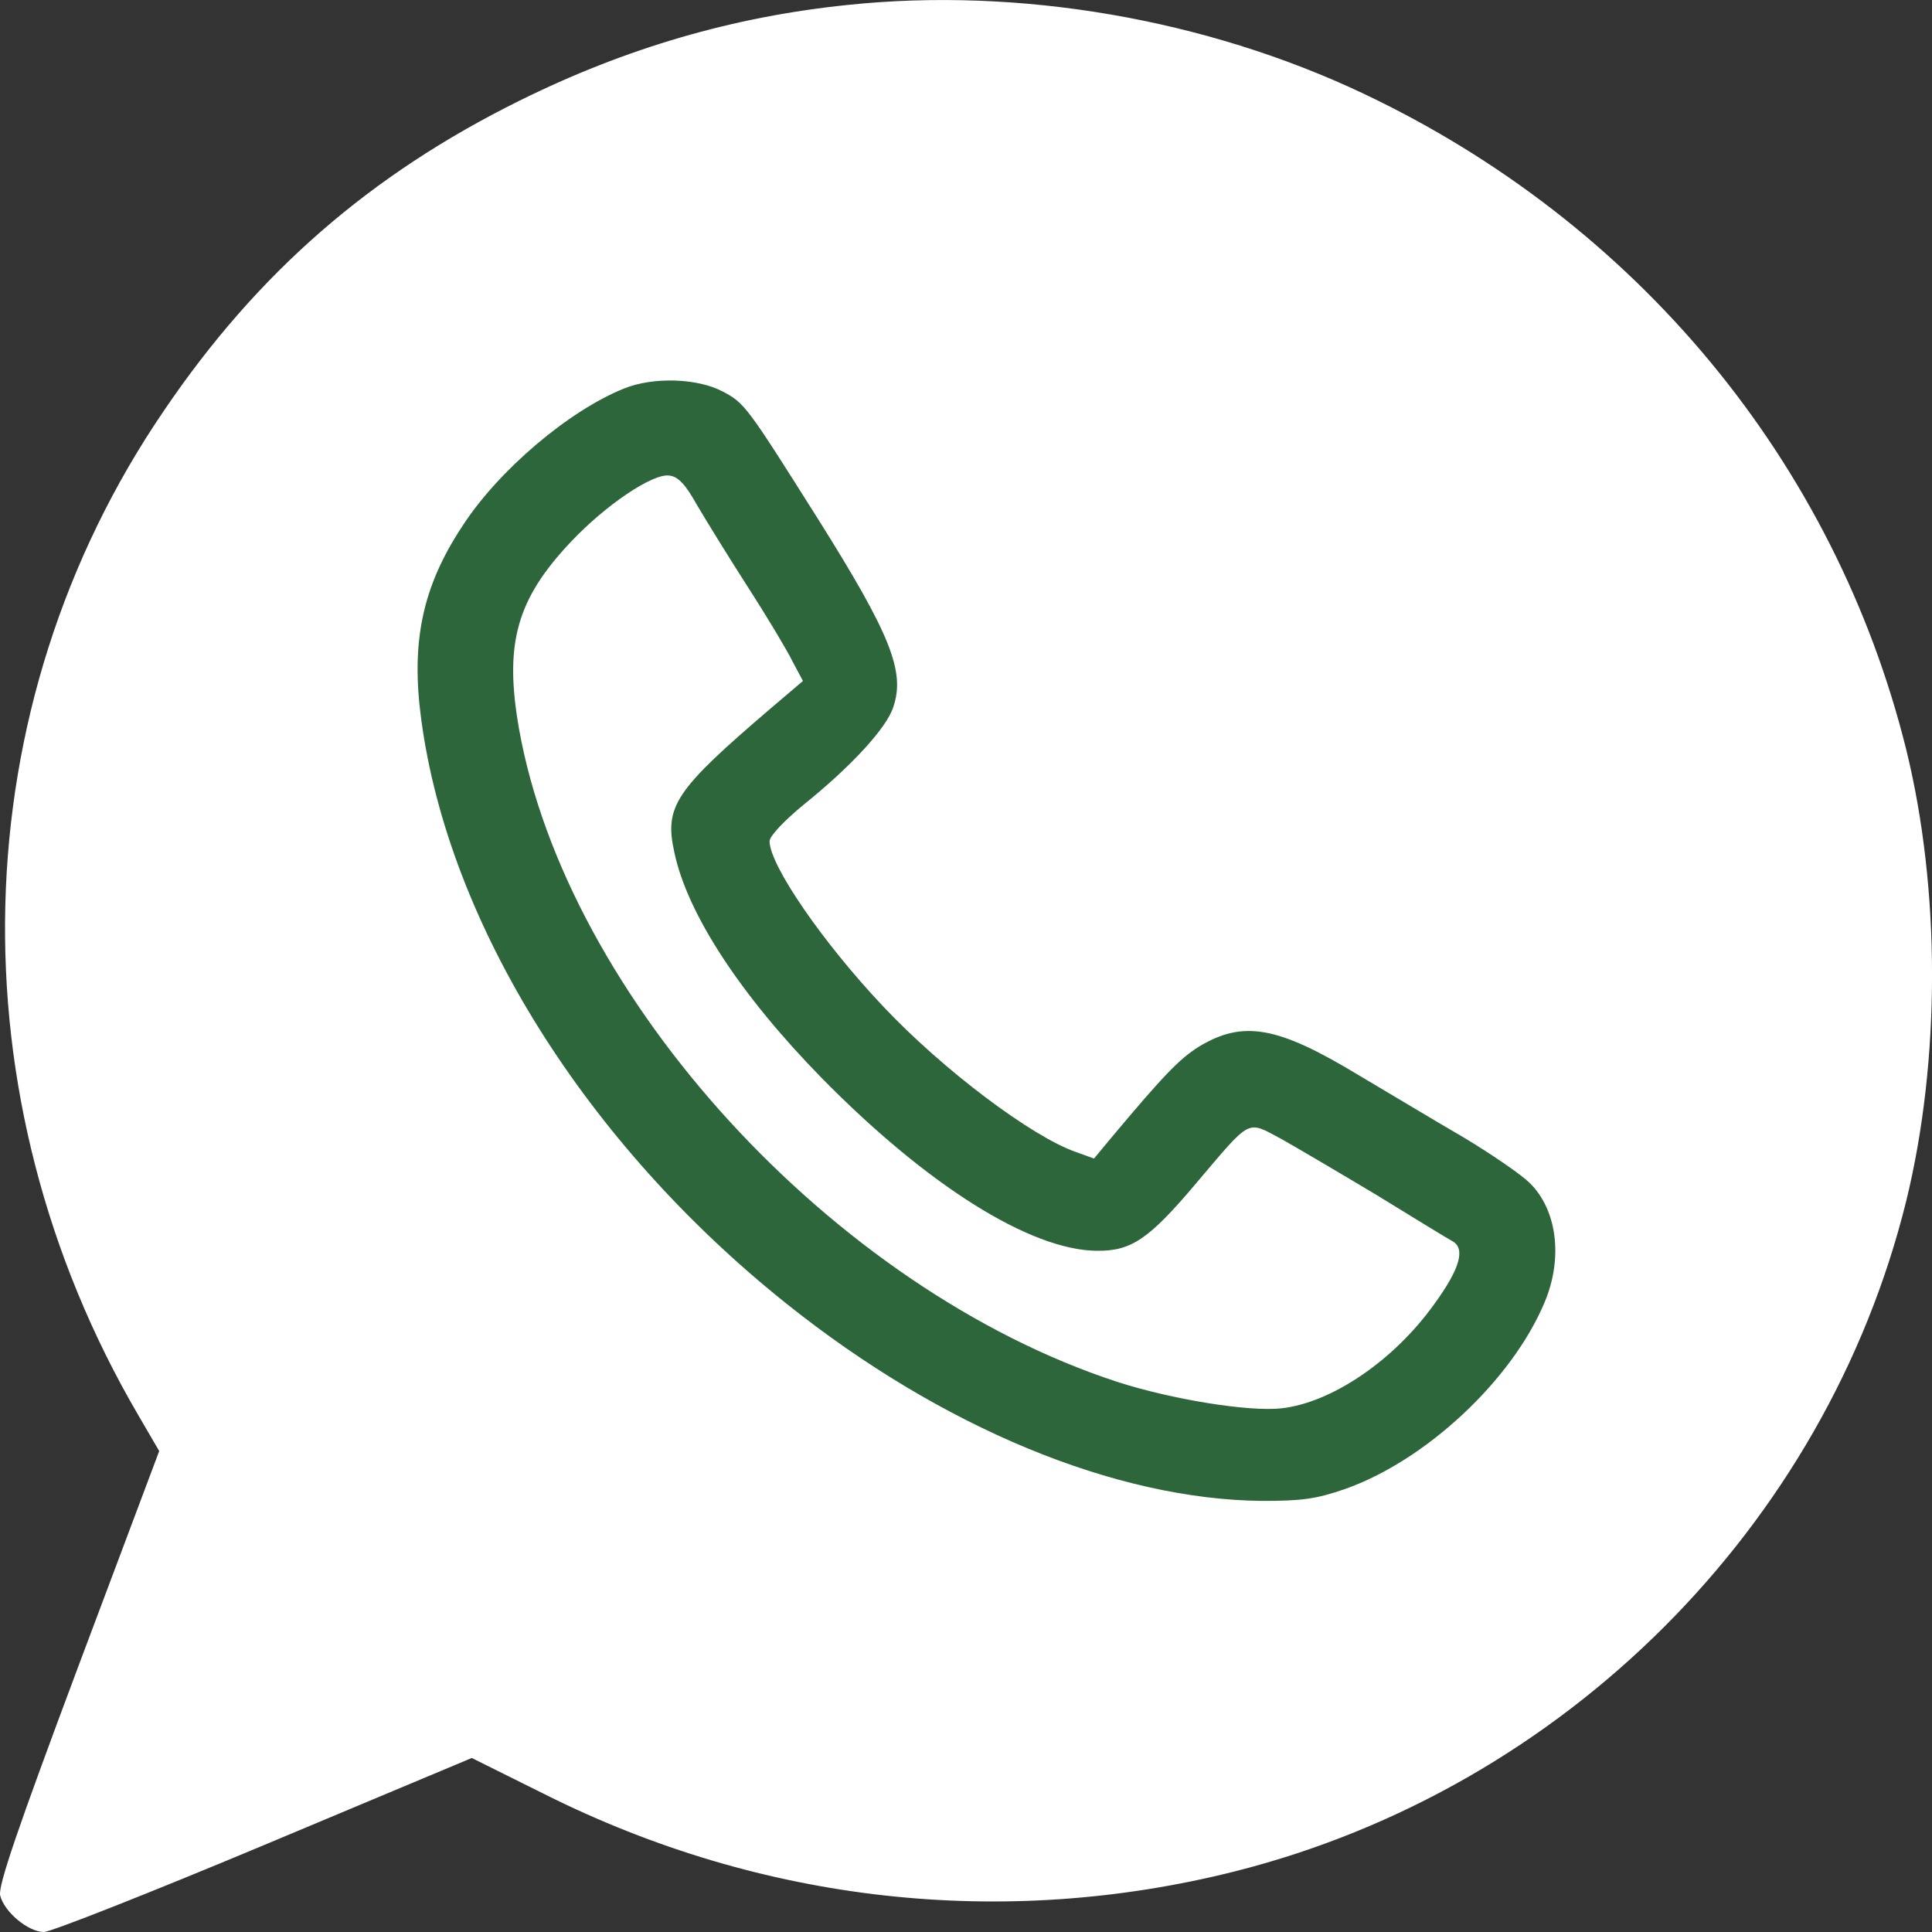 <?xml version="1.0" encoding="UTF-8"?> <svg xmlns="http://www.w3.org/2000/svg" width="15" height="15" viewBox="0 0 15 15" fill="none"><rect x="0" y="0" width="15" height="15" fill="#333333" stroke="none"/><path d="M6.585 0.038C5.694 0.129 4.858 0.373 4.033 0.782C2.875 1.355 1.998 2.118 1.273 3.188C-0.299 5.491 -0.373 8.514 1.074 10.988L1.236 11.266L0.608 12.938C0.134 14.204 -0.014 14.639 0.001 14.715C0.031 14.843 0.219 15 0.341 15C0.393 15 1.162 14.697 2.05 14.325L3.663 13.649L4.236 13.934C5.916 14.774 7.791 14.982 9.589 14.529C12.145 13.883 14.175 11.854 14.8 9.324C15.067 8.232 15.067 6.907 14.8 5.82C14.245 3.586 12.71 1.731 10.58 0.724C9.359 0.147 7.913 -0.101 6.585 0.038ZM8.009 0.768C11.064 1.074 13.543 3.312 14.157 6.316C14.231 6.677 14.242 6.838 14.242 7.572C14.242 8.232 14.227 8.481 14.175 8.74C13.842 10.379 13.01 11.729 11.734 12.704C9.57 14.358 6.552 14.5 4.147 13.069C3.959 12.956 3.792 12.883 3.729 12.883C3.667 12.883 3.038 13.127 2.328 13.423C1.617 13.722 1.033 13.963 1.026 13.96C1.022 13.956 1.24 13.35 1.518 12.616C1.791 11.883 2.017 11.24 2.017 11.196C2.017 11.149 1.939 10.988 1.843 10.839C0.423 8.594 0.43 5.769 1.858 3.629C3.201 1.618 5.564 0.519 8.009 0.768Z" fill="white"></path><path d="M3.788 12.499C3.788 13.209 3.205 13.784 2.486 13.784C1.767 13.784 0.474 14.961 0.474 14.251C0.474 13.541 1.421 10.513 2.486 11.214C3.205 11.214 3.788 11.789 3.788 12.499Z" fill="white"></path><ellipse cx="7.576" cy="7.242" rx="7.102" ry="7.009" fill="white"></ellipse><path d="M4.846 3.016C4.417 3.188 3.87 3.651 3.589 4.086C3.278 4.557 3.189 4.987 3.271 5.59C3.485 7.178 4.551 8.879 6.104 10.12C7.314 11.087 8.66 11.642 9.799 11.653C10.11 11.653 10.217 11.638 10.439 11.562C11.068 11.342 11.741 10.715 11.993 10.109C12.137 9.766 12.089 9.39 11.874 9.182C11.811 9.12 11.578 8.959 11.357 8.827C11.131 8.696 10.768 8.477 10.546 8.346C9.918 7.966 9.651 7.919 9.307 8.127C9.156 8.222 9.034 8.349 8.63 8.831L8.494 8.995L8.353 8.944C8.009 8.824 7.321 8.306 6.859 7.816C6.393 7.324 5.975 6.718 5.975 6.531C5.975 6.491 6.089 6.371 6.245 6.243C6.603 5.955 6.885 5.652 6.936 5.488C7.029 5.214 6.914 4.925 6.352 4.031C5.797 3.151 5.782 3.129 5.608 3.038C5.412 2.936 5.072 2.925 4.846 3.016ZM5.412 3.922C5.483 4.042 5.66 4.33 5.808 4.56C5.956 4.79 6.111 5.049 6.152 5.133L6.234 5.287L5.986 5.498C5.242 6.134 5.157 6.258 5.235 6.615C5.335 7.094 5.749 7.725 6.378 8.368C7.195 9.2 7.998 9.707 8.516 9.711C8.782 9.714 8.919 9.623 9.285 9.189C9.722 8.674 9.677 8.7 9.947 8.842C10.069 8.911 10.406 9.109 10.691 9.28C10.976 9.455 11.238 9.616 11.279 9.638C11.379 9.696 11.334 9.853 11.134 10.127C10.82 10.565 10.339 10.89 9.951 10.934C9.696 10.963 9.093 10.864 8.675 10.729C6.467 10.007 4.399 7.743 4.029 5.655C3.914 4.998 4.01 4.652 4.436 4.203C4.706 3.918 5.065 3.677 5.194 3.692C5.264 3.699 5.32 3.757 5.412 3.922Z" fill="#2D663B"></path></svg> 